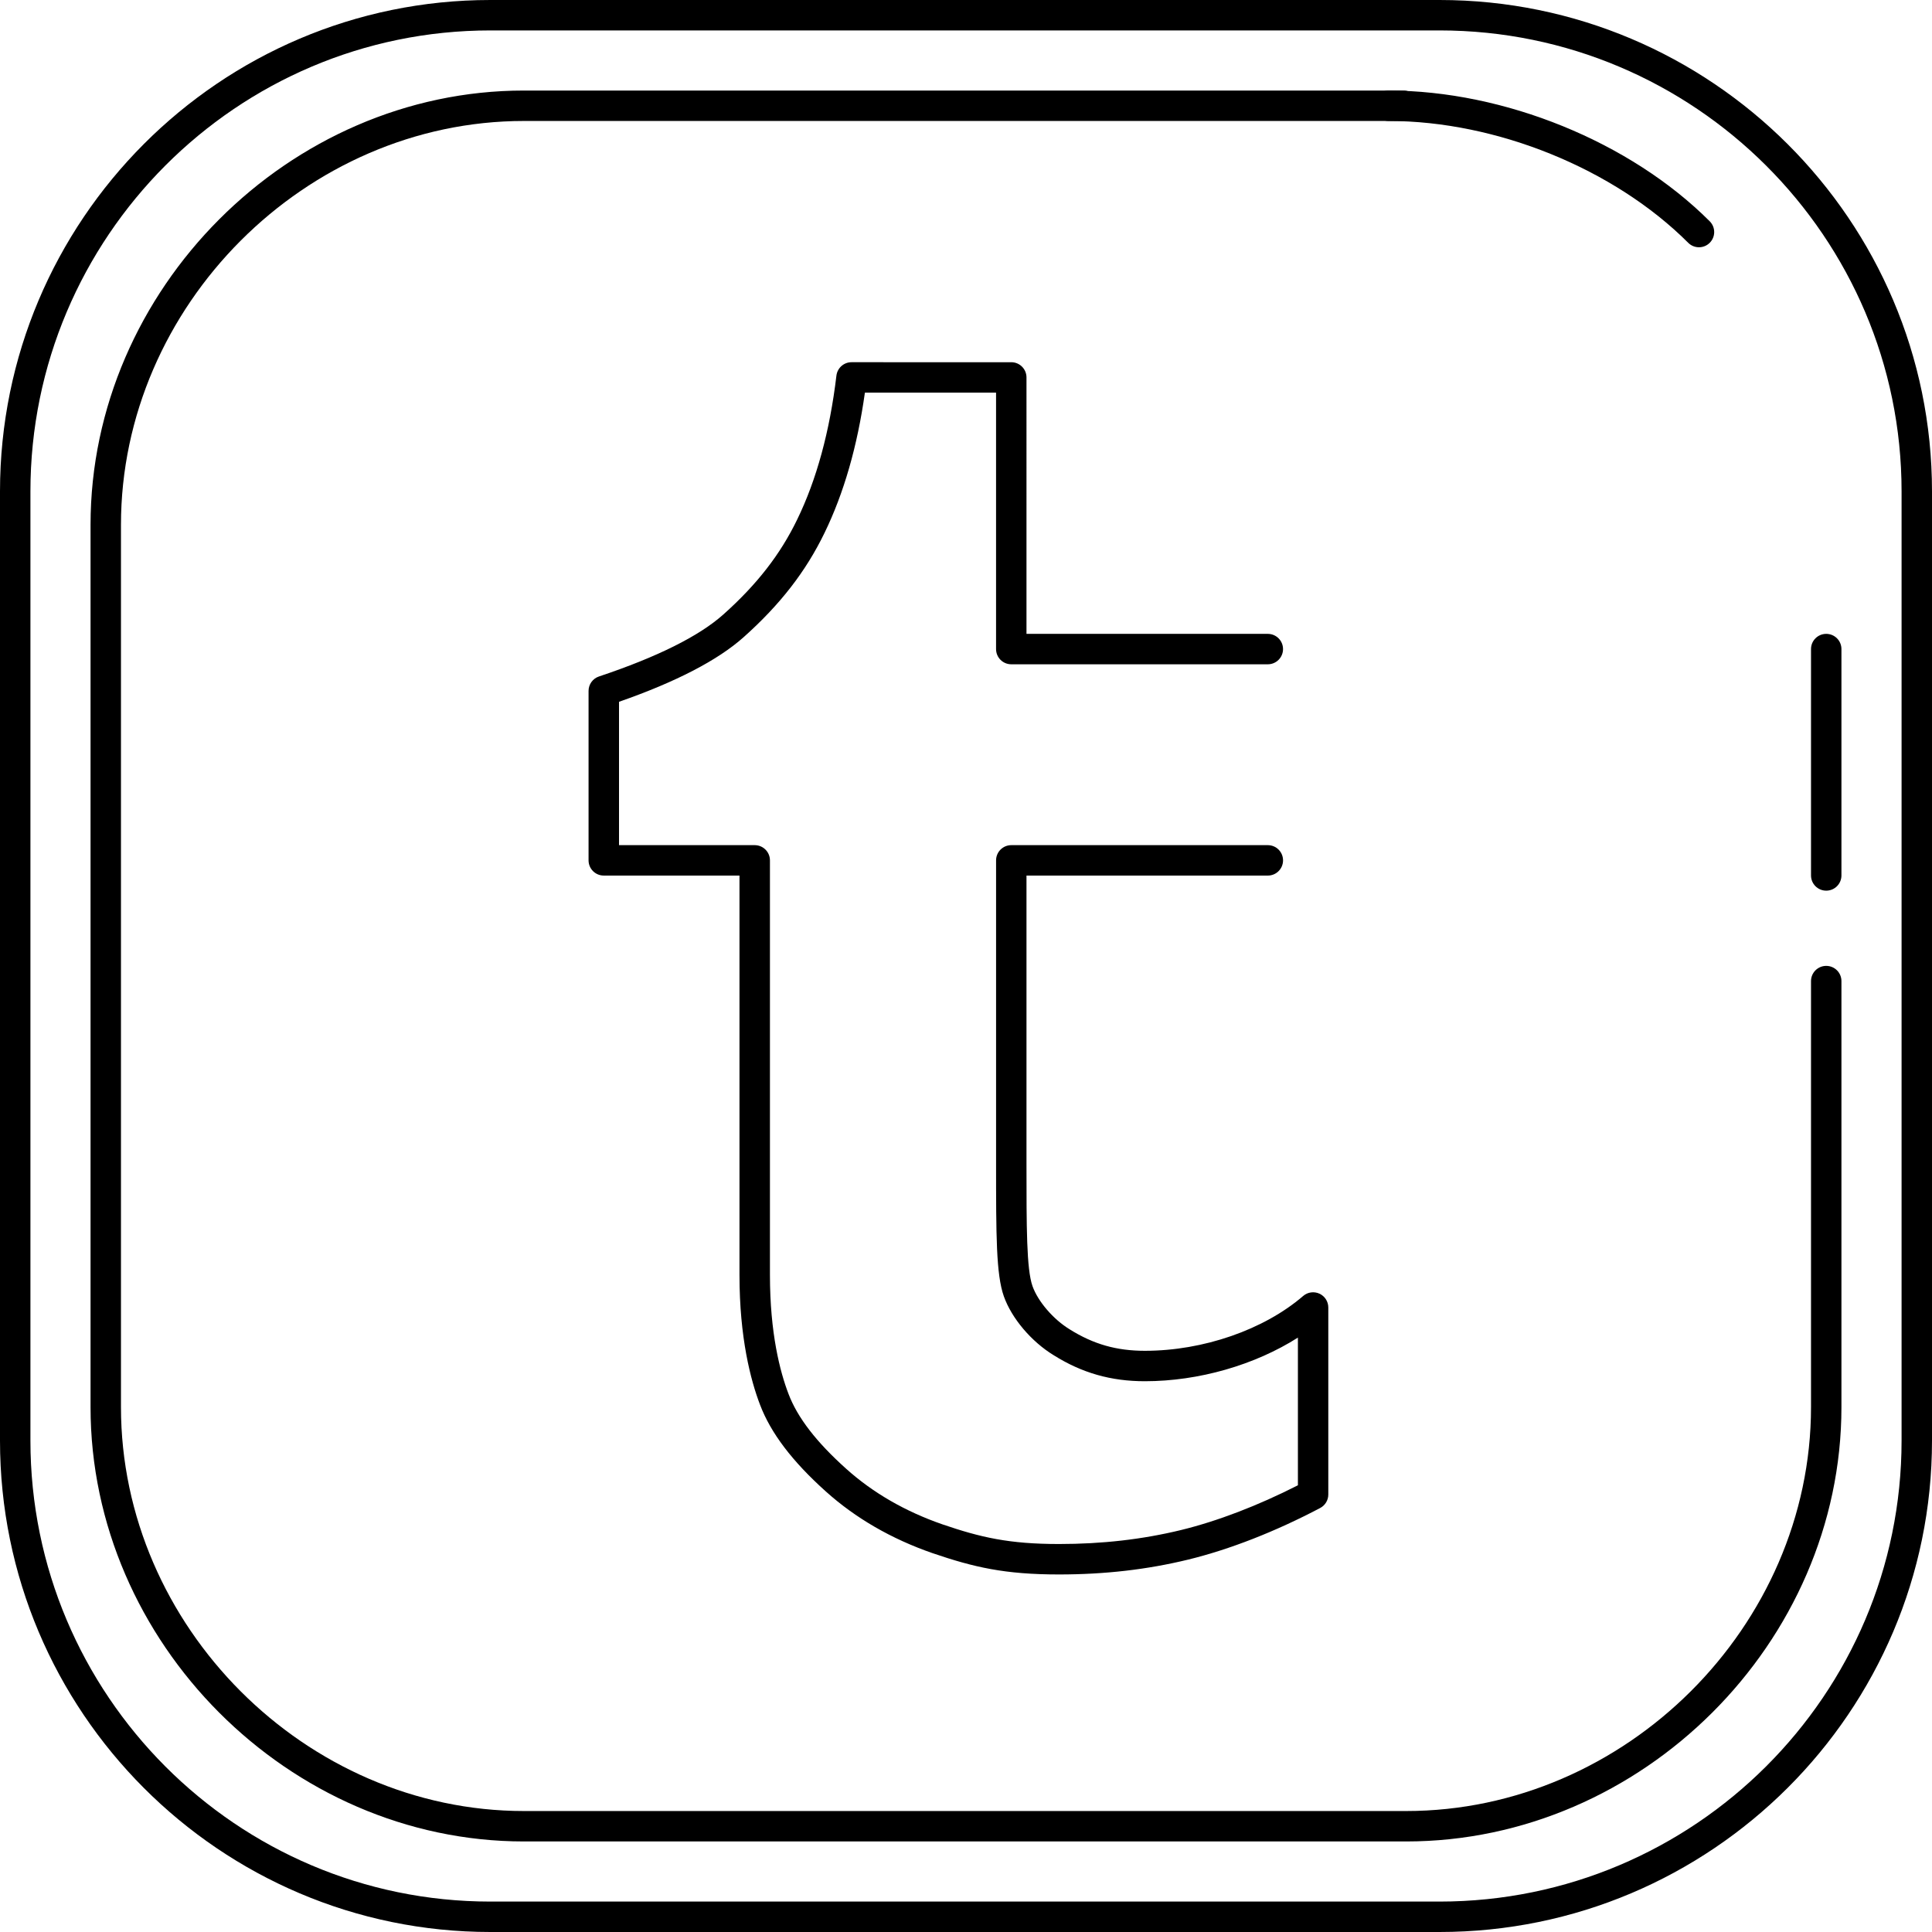 <?xml version="1.0" encoding="iso-8859-1"?>
<!-- Uploaded to: SVG Repo, www.svgrepo.com, Generator: SVG Repo Mixer Tools -->
<svg fill="#000000" height="800px" width="800px" version="1.1" id="Layer_1" xmlns="http://www.w3.org/2000/svg" xmlns:xlink="http://www.w3.org/1999/xlink" 
	 viewBox="0 0 508 508" xml:space="preserve">
<g>
	<g>
		<path d="M378.52,0H128.936C57.836,0,0,57.964,0,129.212v249.576C0,450.036,57.84,508,128.936,508h249.58
			C449.912,508,508,450.036,508,378.788V129.212C508,57.964,449.916,0,378.52,0z M500,378.788C500,445.624,445.504,500,378.52,500
			H128.936C62.252,500,8,445.624,8,378.788V129.212C8,62.376,62.252,8,128.936,8H378.52C445.504,8,500,62.376,500,129.212V378.788z"
			/>
	</g>
</g>
<g>
	<g>
		<path d="M480.188,253.968c-2.212,0-4,1.792-4,4v112.02c0,57.568-48.744,106.204-106.444,106.204H137.756
			c-57.428,0-105.948-48.636-105.948-106.204V138c0-57.56,48.52-106.192,105.948-106.192h231.32c2.212,0,4-1.792,4-4s-1.788-4-4-4
			h-231.32C75.992,23.808,23.808,76.1,23.808,138v231.988c0,61.904,52.184,114.204,113.948,114.204h231.988
			c62.036,0,114.444-52.3,114.444-114.204v-112.02C484.188,255.76,482.4,253.968,480.188,253.968z"/>
	</g>
</g>
<g>
	<g>
		<path d="M449.556,58.188c-20.876-20.884-54.024-34.38-84.444-34.38c-2.212,0-4,1.792-4,4s1.788,4,4,4
			c28.404,0,59.332,12.576,78.788,32.036c0.78,0.78,1.804,1.172,2.828,1.172s2.048-0.392,2.828-1.172
			C451.12,62.284,451.12,59.752,449.556,58.188z"/>
	</g>
</g>
<g>
	<g>
		<path d="M480.188,166.668c-2.212,0-4,1.792-4,4v59.524c0,2.208,1.788,4,4,4c2.212,0,4-1.792,4-4v-59.524
			C484.188,168.46,482.4,166.668,480.188,166.668z"/>
	</g>
</g>
<g>
	<g>
		<path d="M346.932,340.156c-1.424-0.648-3.096-0.416-4.276,0.604c-10.328,8.896-26.28,14.42-41.632,14.42
			c-7.444,0-13.524-1.732-19.764-5.644c-4.312-2.636-8.332-7.312-9.776-11.364c-1.58-4.472-1.58-15.508-1.58-32.332v-75.616h63.46
			c2.212,0,4-1.792,4-4s-1.788-4-4-4h-67.456c-2.212,0-4,1.792-4,4v79.732c0,18.776,0,29.12,2.04,34.892
			c2.068,5.812,7.228,11.9,13.104,15.492c7.444,4.668,15.06,6.84,23.976,6.84c14.208,0,28.944-4.284,40.244-11.472v38.832
			c-10.52,5.356-21.104,9.412-30.732,11.768c-10.196,2.472-20.696,3.676-32.108,3.676c-13.092,0-20.596-1.74-30.628-5.168
			c-9.788-3.396-18.3-8.312-25.308-14.612c-7.868-7.052-12.828-13.496-15.172-19.704c-2.228-5.816-4.876-15.96-4.876-31.252V226.224
			c0-2.208-1.788-4-4-4h-35.684v-37.696c14.956-5.212,25.972-10.924,32.764-16.988c9.608-8.576,16.364-17.288,21.264-27.408
			c5.08-10.42,8.652-22.816,10.624-36.892h34.488v67.428c0,2.208,1.788,4,4,4h67.456c2.212,0,4-1.792,4-4c0-2.208-1.788-4-4-4
			h-63.456V99.24c0-2.208-1.788-4-4-4H223.9c-2.028,0-3.728,1.516-3.972,3.528c-1.744,14.644-5.22,27.38-10.332,37.868
			c-4.432,9.16-10.596,17.084-19.4,24.936c-6.384,5.7-17.388,11.184-32.704,16.3c-1.636,0.548-2.736,2.076-2.736,3.796v44.556
			c0,2.208,1.788,4,4,4h35.684v105.028c0,16.512,2.94,27.66,5.396,34.092c2.804,7.42,8.464,14.888,17.304,22.816
			c7.804,7.016,17.236,12.472,28.052,16.224c10.888,3.716,19.016,5.604,33.236,5.604c12.052,0,23.172-1.276,33.996-3.908
			c10.92-2.668,22.92-7.36,34.704-13.568c1.312-0.692,2.136-2.056,2.136-3.54v-49.18
			C349.264,342.228,348.352,340.808,346.932,340.156z"/>
	</g>
</g>
</svg>